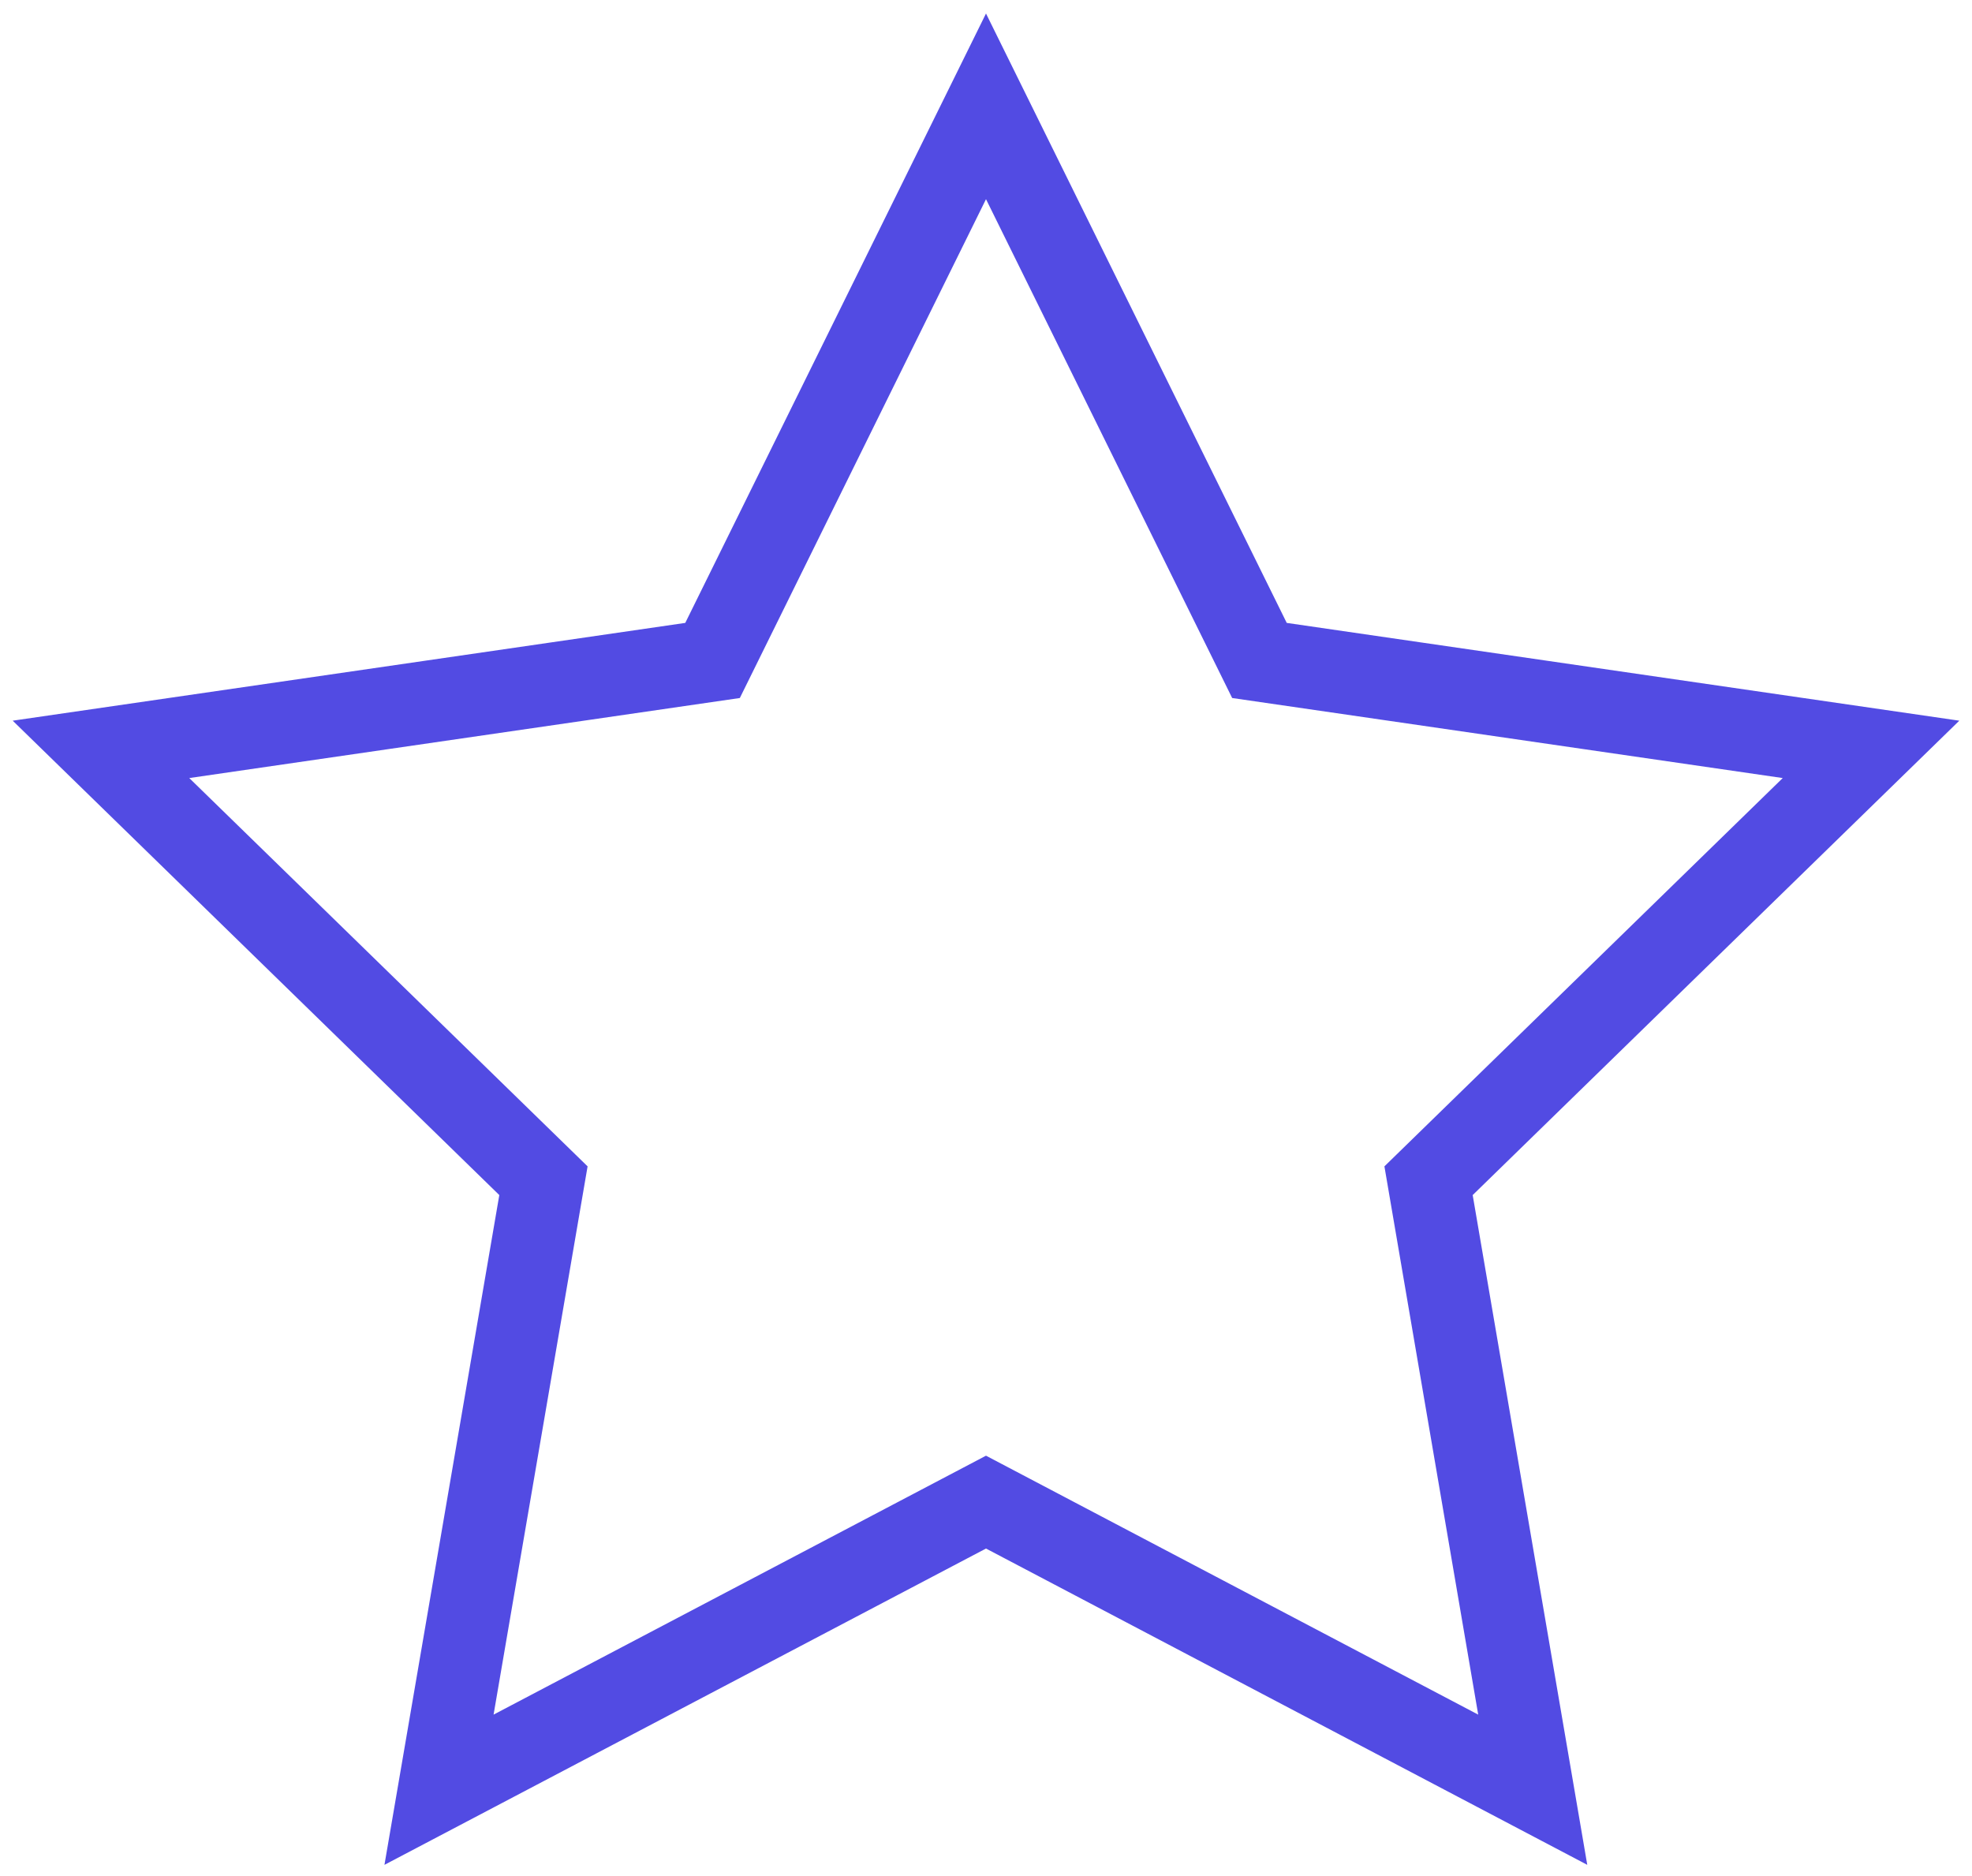 <svg xmlns="http://www.w3.org/2000/svg" xmlns:xlink="http://www.w3.org/1999/xlink" width="24" height="22.825" viewBox="0 0 24 22.825"><defs><clipPath id="a"><rect width="24" height="22.825"/></clipPath></defs><g clip-path="url(#a)"><path d="M12.946,20.3,6.289,23.8,7.56,16.389,2.175,11.14l7.443-1.082,3.328-6.743,3.328,6.743,7.443,1.082-5.385,5.249L19.6,23.8Z" transform="translate(-0.946 -2.021)" fill="none" stroke="#524be3" stroke-linecap="square" stroke-miterlimit="8" stroke-width="1"/></g></svg>